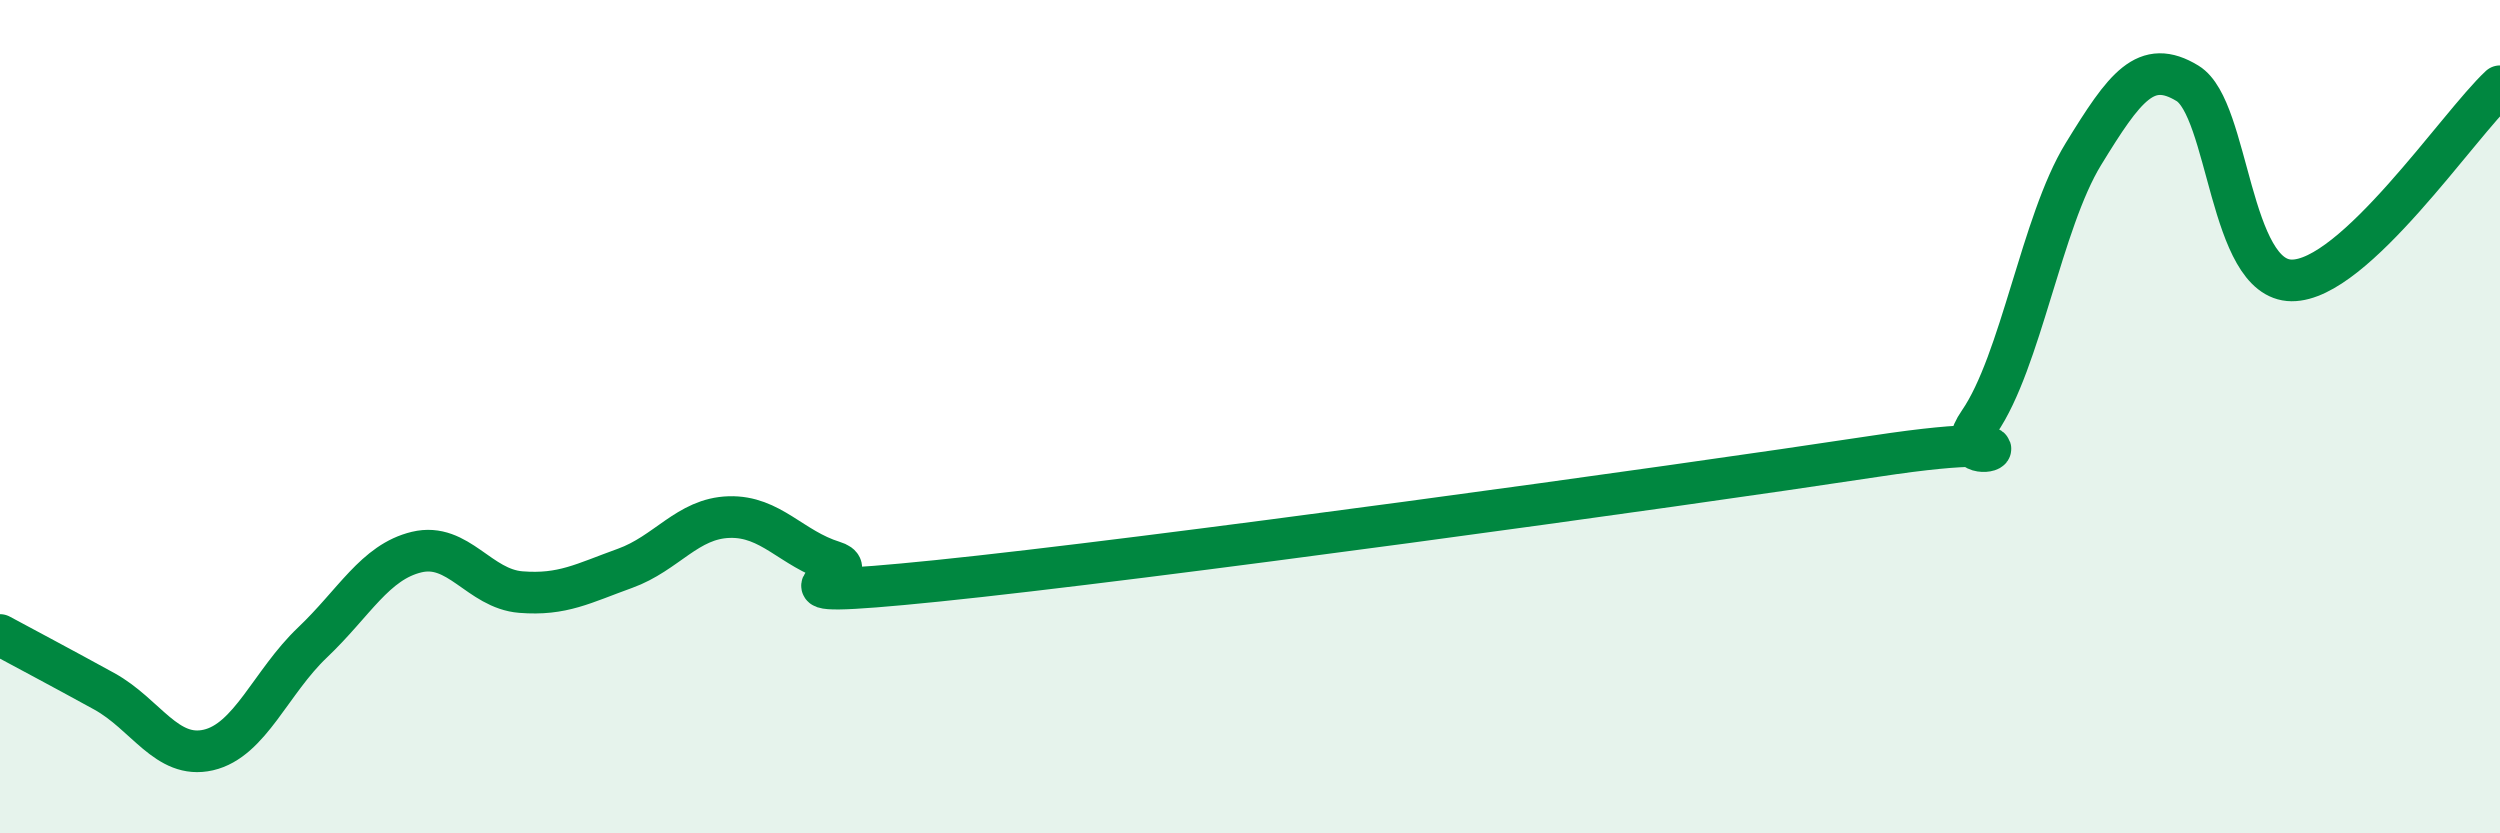 
    <svg width="60" height="20" viewBox="0 0 60 20" xmlns="http://www.w3.org/2000/svg">
      <path
        d="M 0,15.24 C 0.5,15.51 1.5,16.04 2.5,16.59 C 3.5,17.14 4,18.23 5,18 C 6,17.77 6.5,16.37 7.5,15.42 C 8.5,14.47 9,13.49 10,13.25 C 11,13.01 11.5,14.13 12.5,14.21 C 13.5,14.29 14,14 15,13.64 C 16,13.28 16.5,12.44 17.5,12.41 C 18.5,12.38 19,13.17 20,13.48 C 21,13.79 17.5,14.45 22.5,13.94 C 27.5,13.43 40,11.71 45,10.95 C 50,10.19 46.5,11.58 47.5,10.13 C 48.5,8.68 49,5.33 50,3.7 C 51,2.07 51.5,1.39 52.5,2 C 53.5,2.61 53.5,6.72 55,6.73 C 56.5,6.74 59,3 60,2.07L60 20L0 20Z"
        fill="#008740"
        opacity="0.1"
        stroke-linecap="round"
        stroke-linejoin="round"
      />
      <path
        d="M 0,15.24 C 0.5,15.51 1.5,16.04 2.5,16.59 C 3.5,17.14 4,18.23 5,18 C 6,17.77 6.5,16.37 7.5,15.42 C 8.5,14.47 9,13.49 10,13.25 C 11,13.01 11.5,14.13 12.5,14.21 C 13.5,14.29 14,14 15,13.64 C 16,13.28 16.5,12.44 17.5,12.41 C 18.5,12.38 19,13.17 20,13.48 C 21,13.79 17.5,14.45 22.5,13.94 C 27.5,13.43 40,11.71 45,10.95 C 50,10.19 46.5,11.58 47.5,10.13 C 48.5,8.68 49,5.33 50,3.7 C 51,2.07 51.5,1.39 52.5,2 C 53.5,2.61 53.5,6.72 55,6.73 C 56.5,6.74 59,3 60,2.07"
        stroke="#008740"
        stroke-width="1"
        fill="none"
        stroke-linecap="round"
        stroke-linejoin="round"
      />
    </svg>
  
